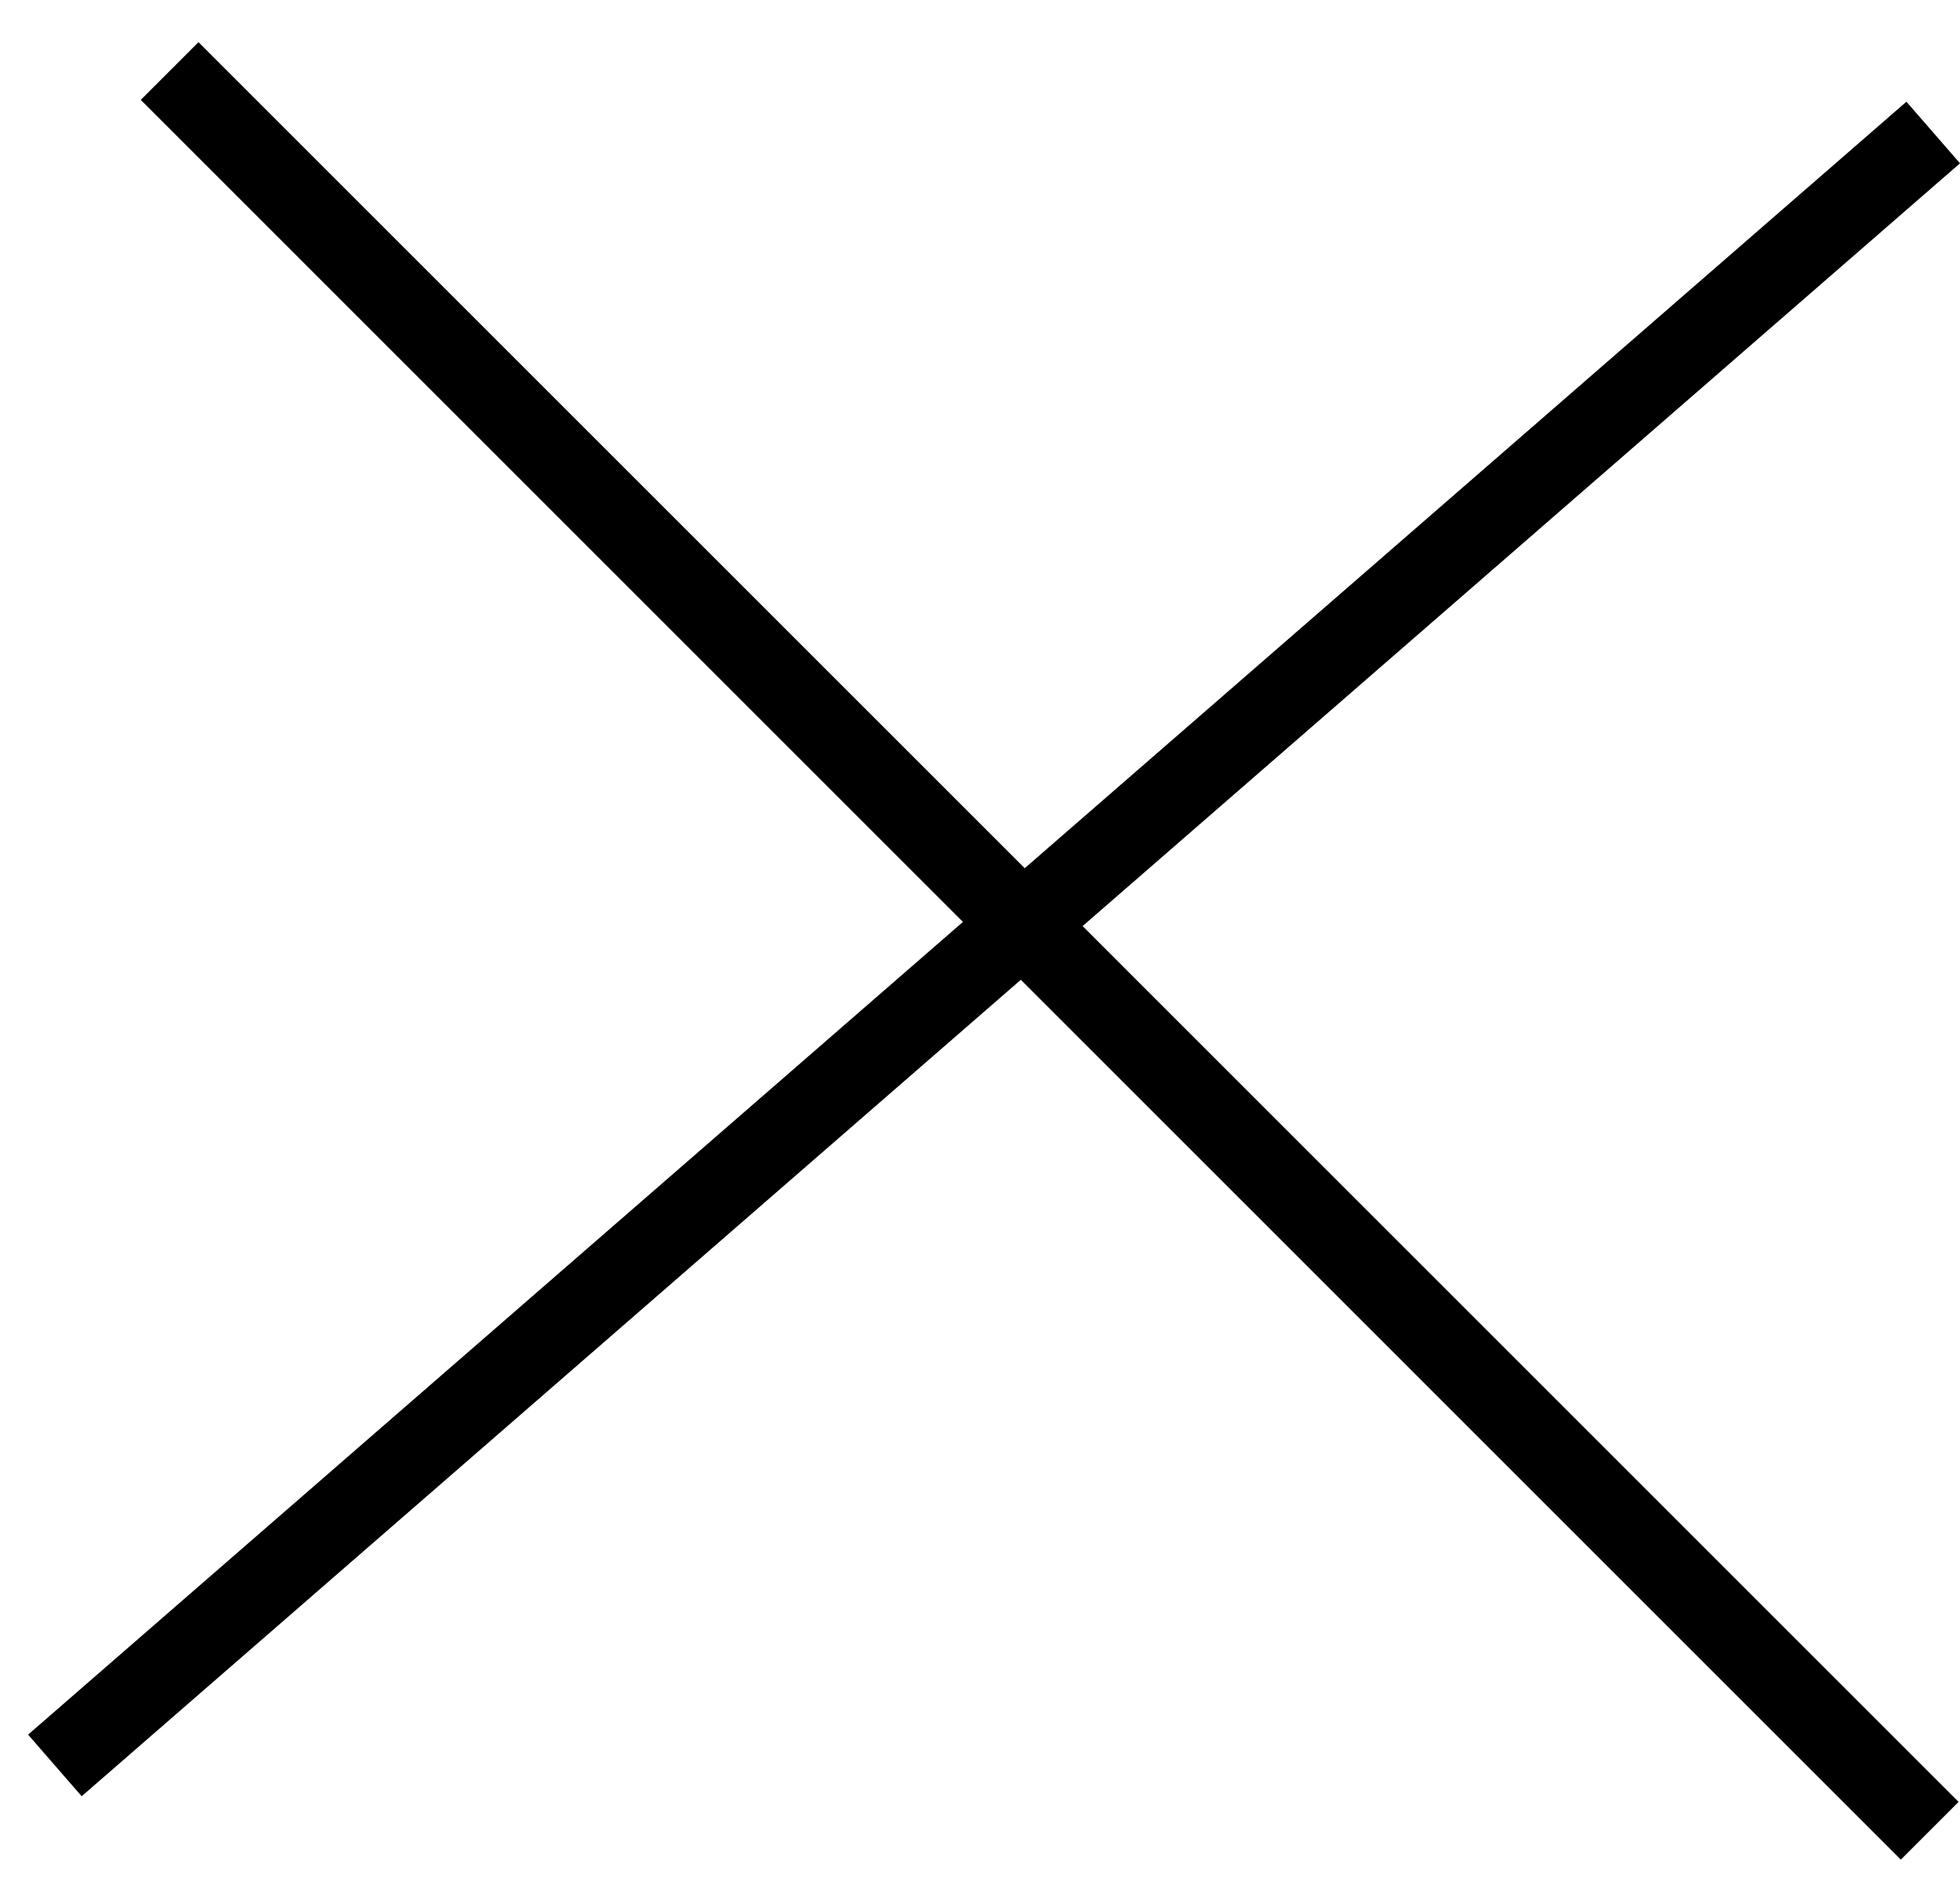 <svg width="24" height="23" viewBox="0 0 24 23" fill="none" xmlns="http://www.w3.org/2000/svg">
<line x1="0.672" y1="21.623" x2="23.672" y2="1.623" stroke="black"/>
<line x1="2.077" y1="0.87" x2="23.629" y2="22.423" stroke="black"/>
</svg>
